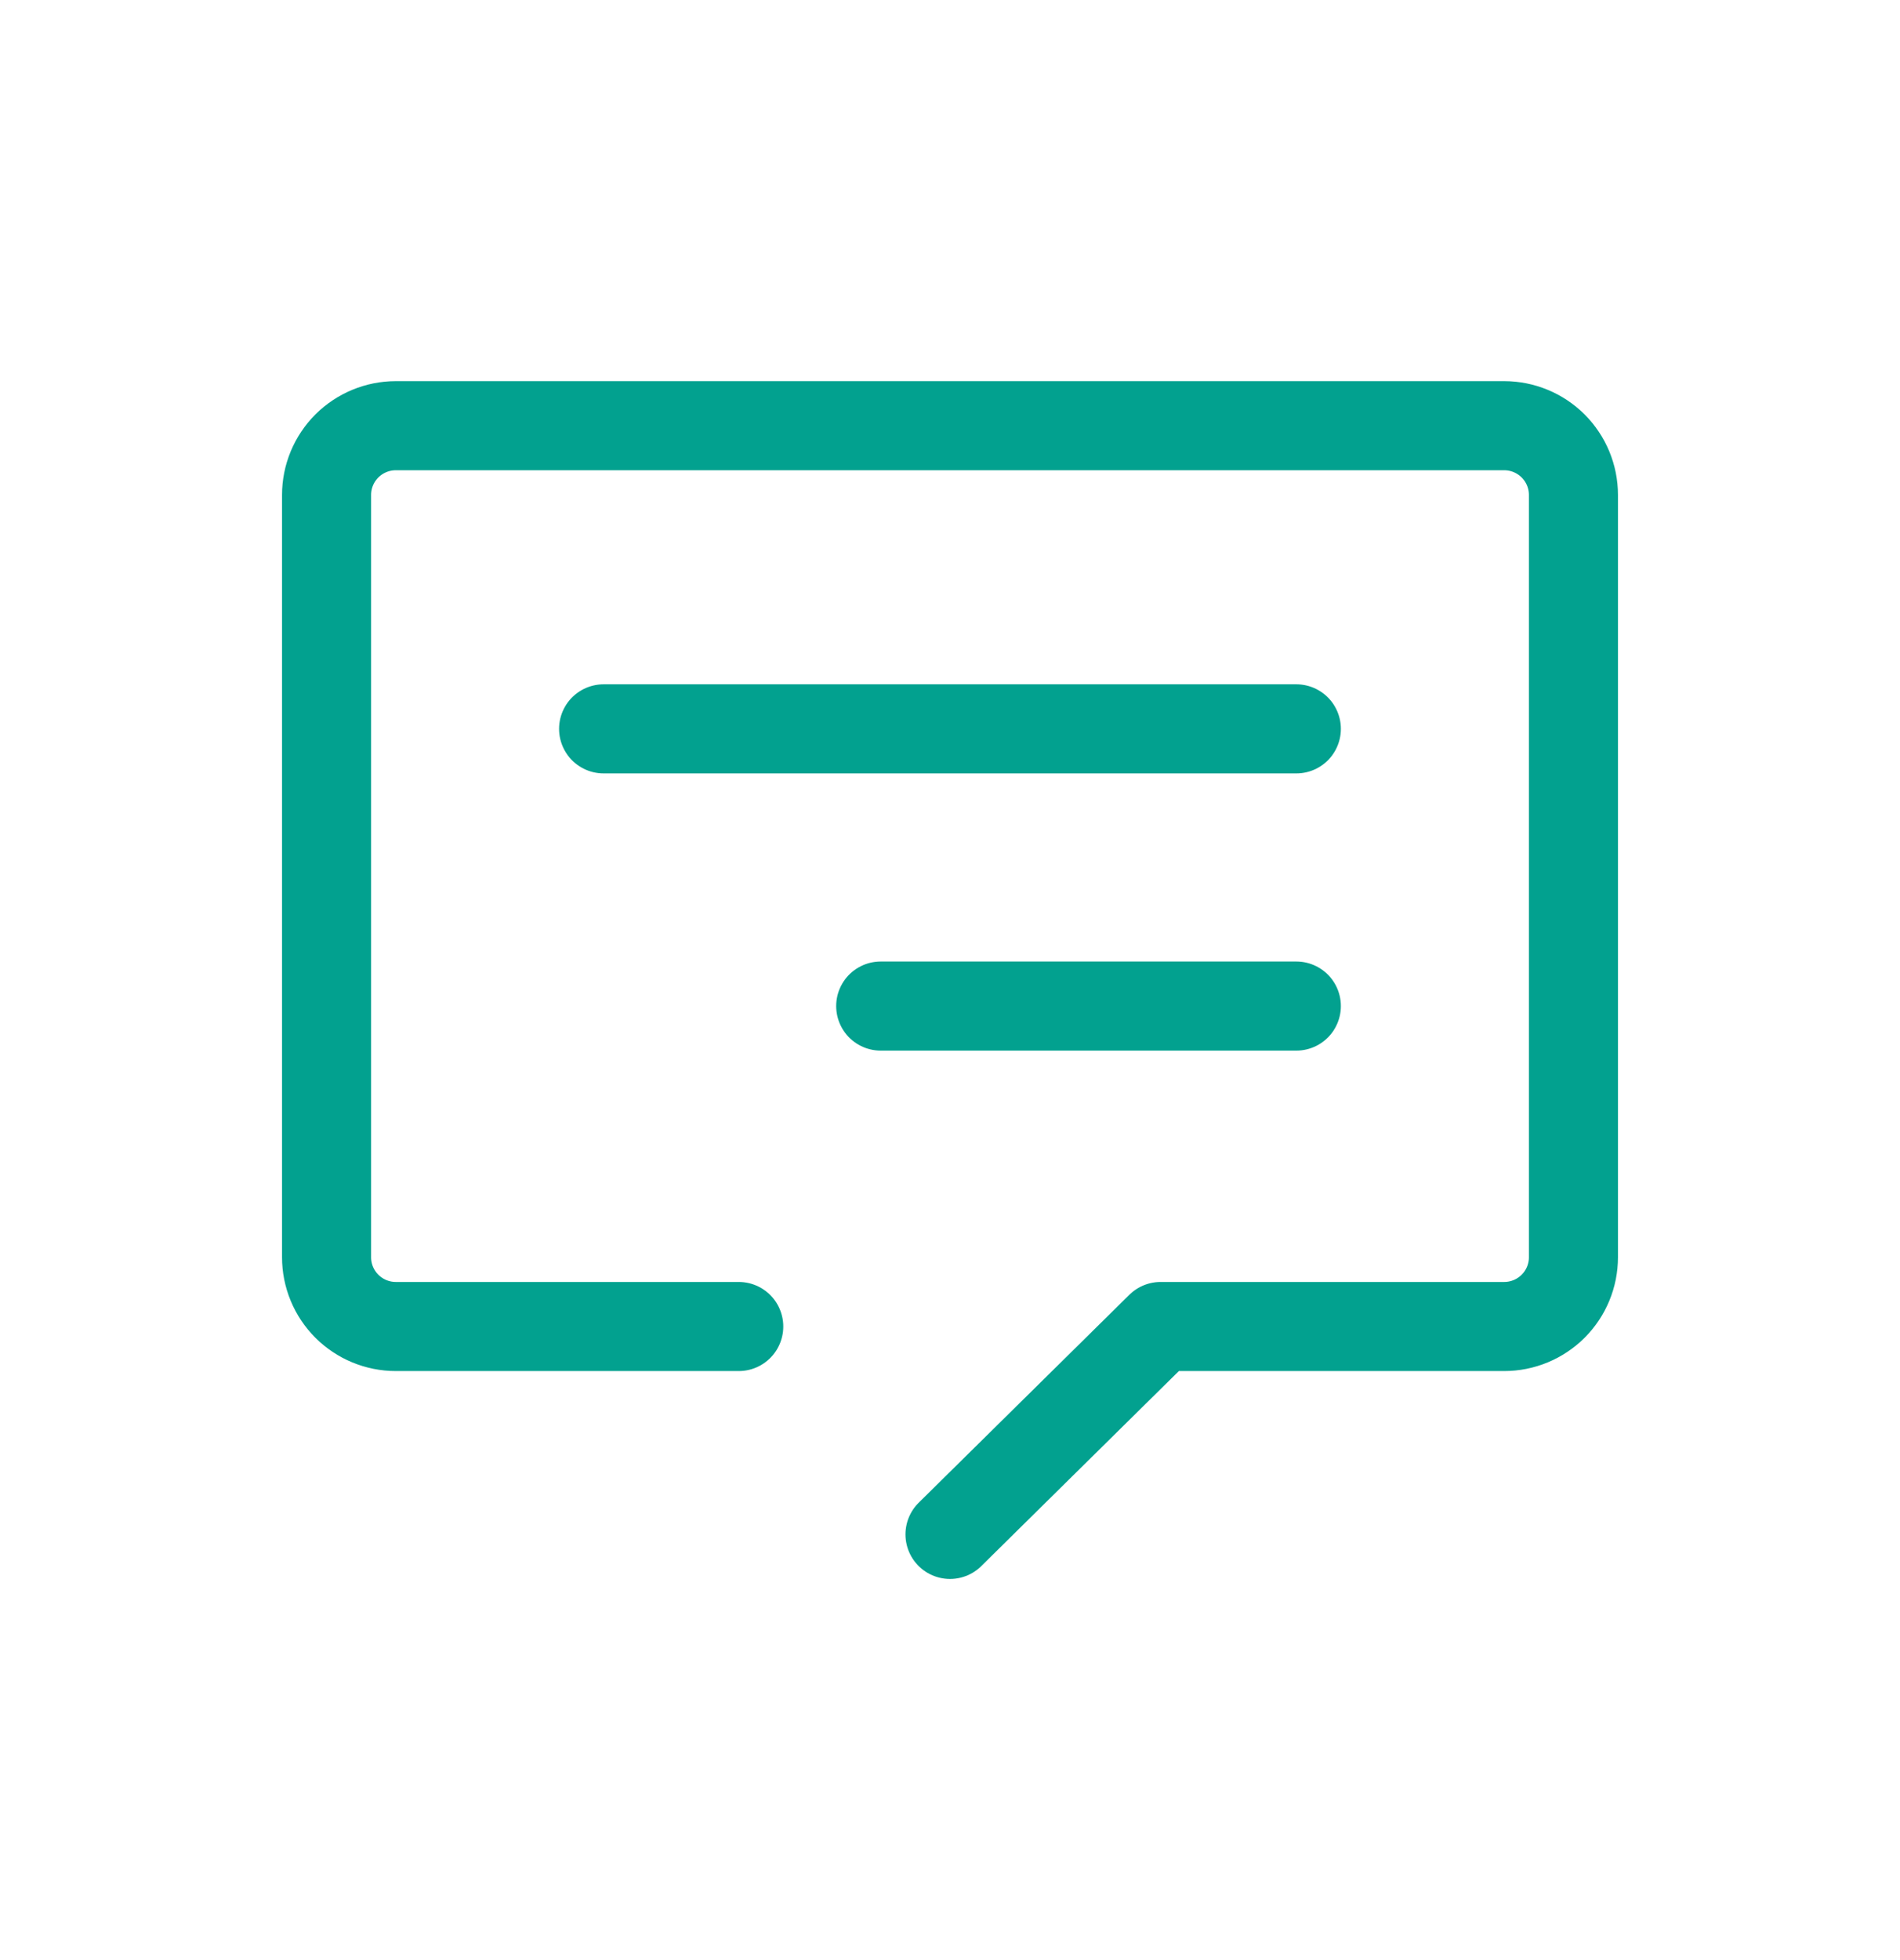 <svg width="32" height="33" viewBox="0 0 32 33" fill="none" xmlns="http://www.w3.org/2000/svg">
<path d="M12.442 22.333H6.667C6.357 22.333 6.061 22.21 5.842 21.992C5.623 21.773 5.5 21.476 5.5 21.167V8.333C5.5 8.024 5.623 7.727 5.842 7.508C6.061 7.29 6.357 7.167 6.667 7.167H25.333C25.643 7.167 25.939 7.29 26.158 7.508C26.377 7.727 26.5 8.024 26.5 8.333V21.167C26.5 21.476 26.377 21.773 26.158 21.992C25.939 22.21 25.643 22.333 25.333 22.333H19.547L16 25.833" stroke="#02A18F" stroke-width="1.5" stroke-linecap="round" stroke-linejoin="round"/>
<path d="M21.833 12.271H10.166" stroke="#02A18F" stroke-width="1.5" stroke-linecap="round" stroke-linejoin="round"/>
<path d="M21.833 16.938H14.833" stroke="#02A18F" stroke-width="1.5" stroke-linecap="round" stroke-linejoin="round"/>
</svg>
